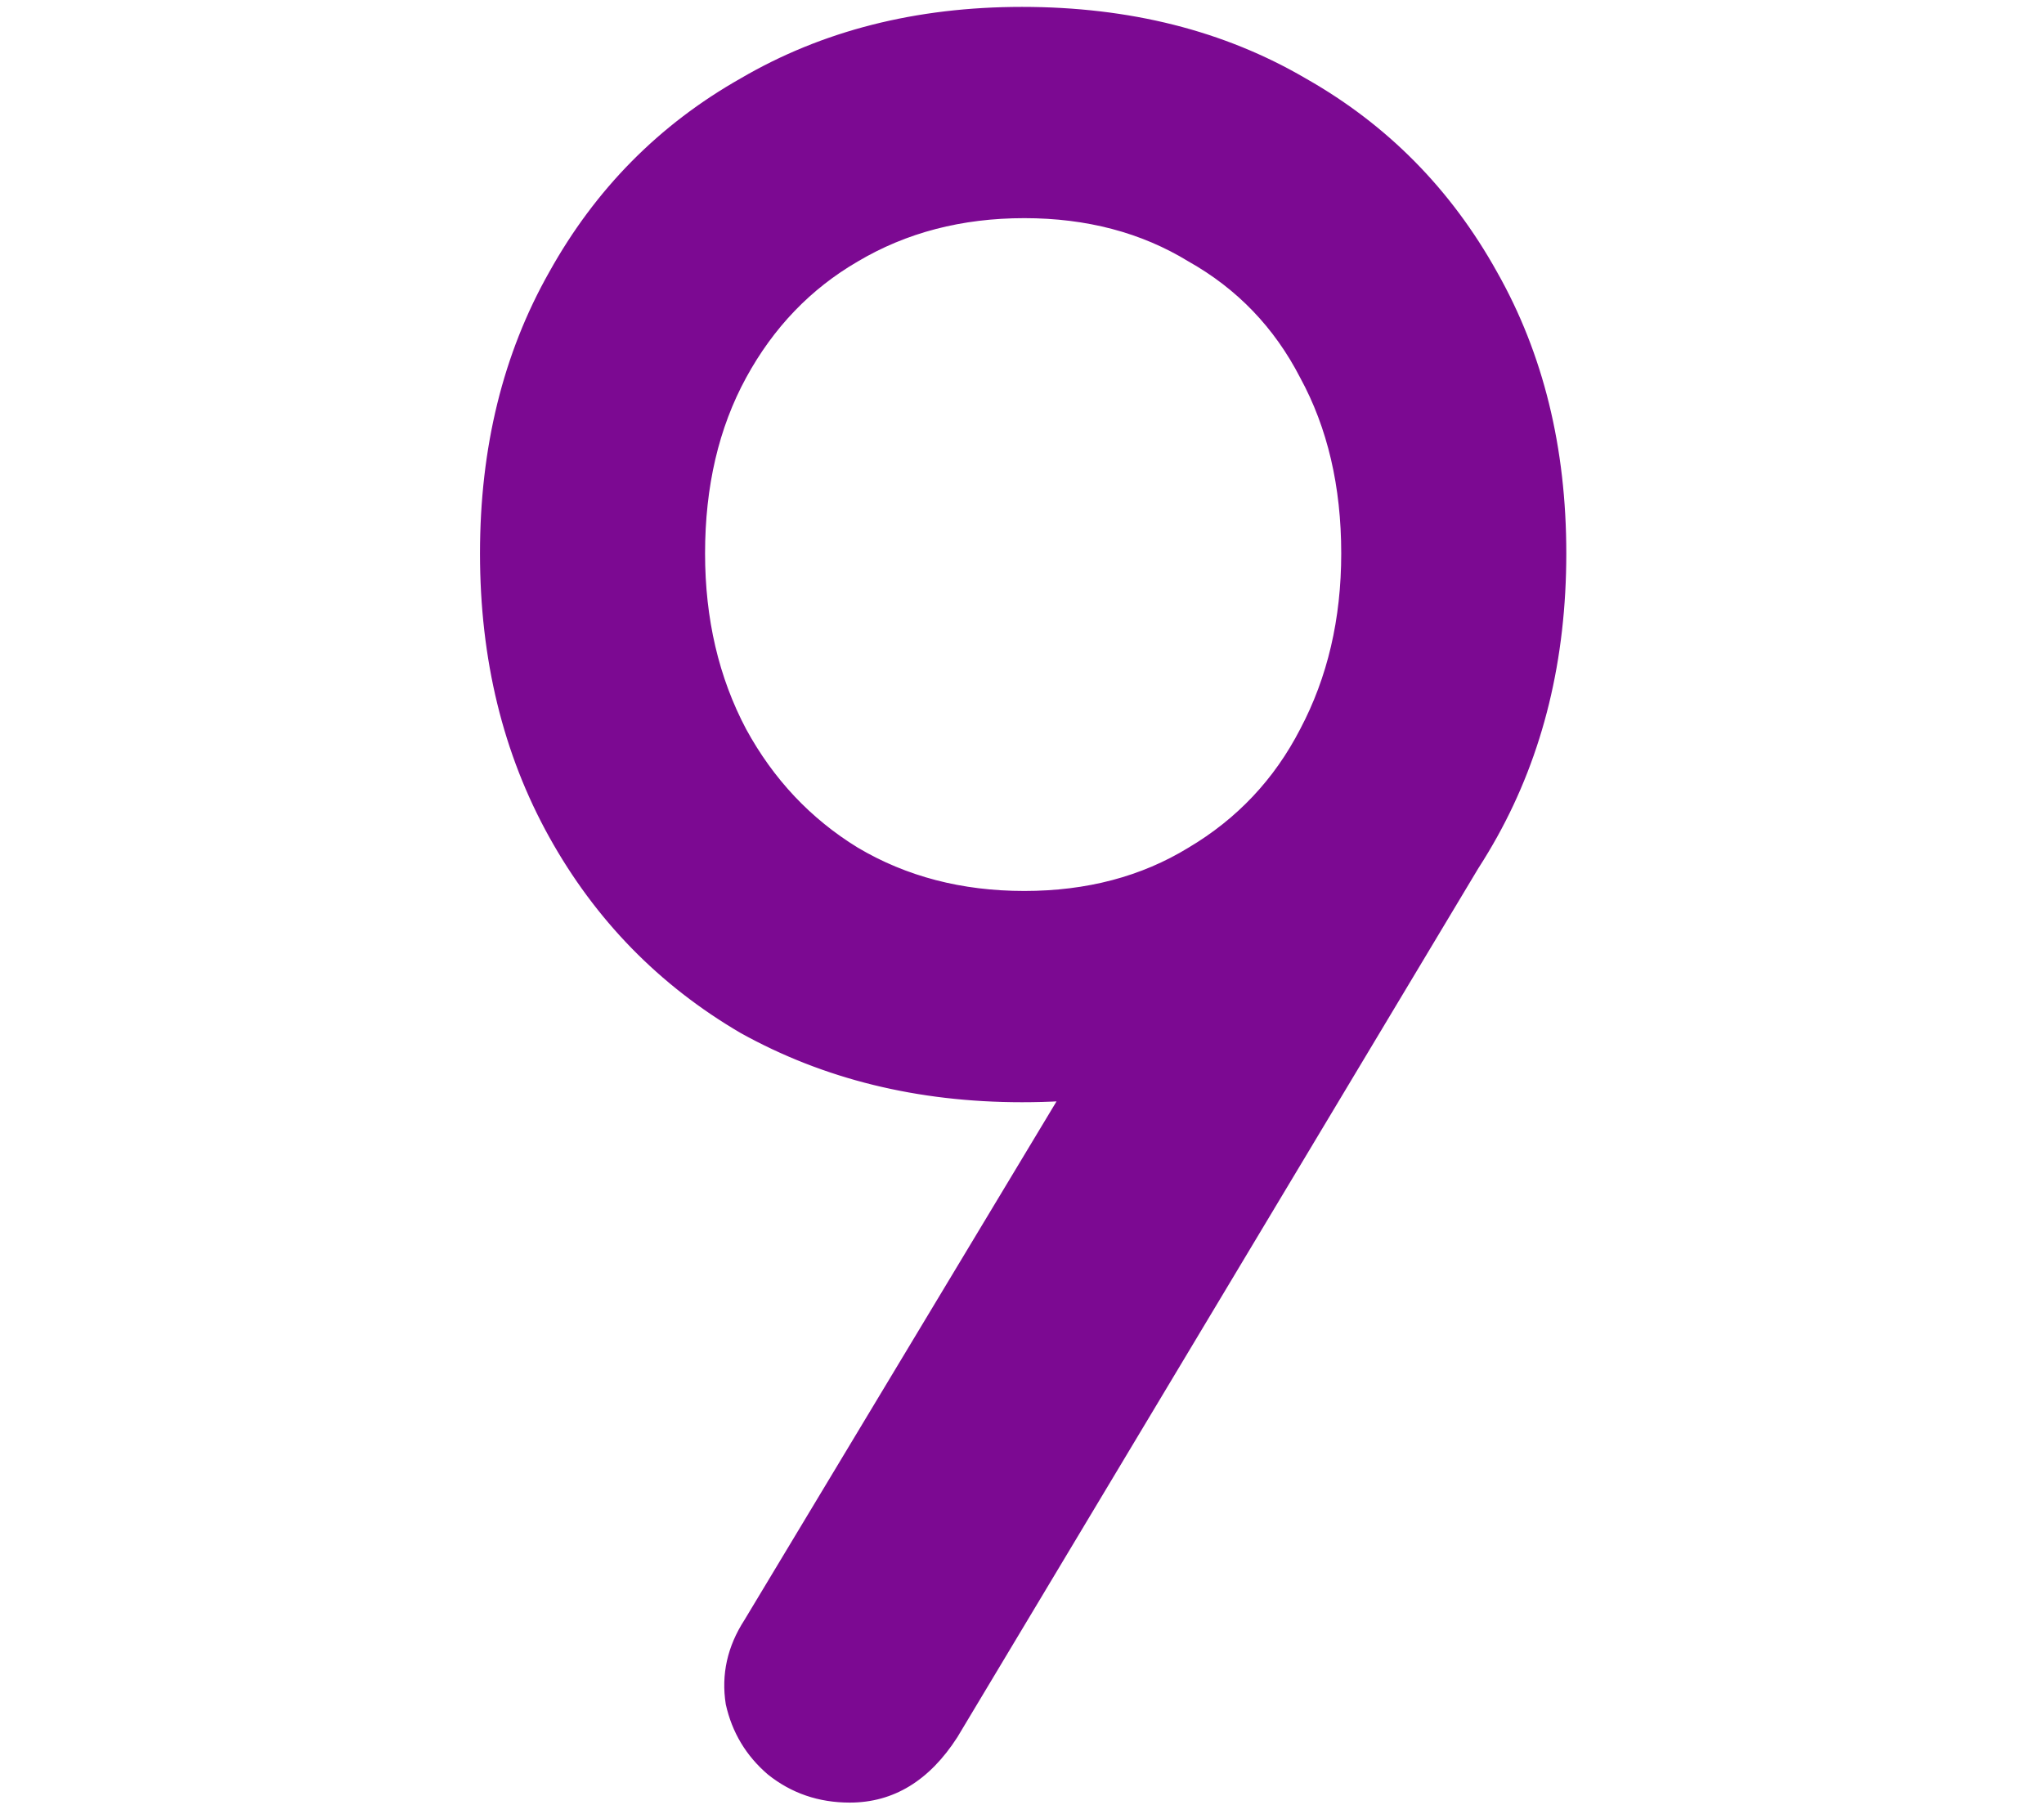 <?xml version="1.0" encoding="UTF-8"?> <svg xmlns="http://www.w3.org/2000/svg" width="445" height="393" viewBox="0 0 445 393" fill="none"> <path d="M222.5 2C245.833 2 266.333 7.167 284 17.5C301.667 27.5 315.5 41.5 325.5 59.5C335.5 77.167 340.5 97.5 340.5 120.5C340.5 143.5 335.5 164 325.5 182C315.5 200 301.667 214.167 284 224.5C266.333 234.5 245.833 239.5 222.5 239.5C199.833 239.5 179.5 234.5 161.5 224.5C143.833 214.167 130 200 120 182C110 164 105 143.5 105 120.5C105 97.5 110 77.167 120 59.5C130 41.5 143.833 27.5 161.5 17.5C179.167 7.167 199.5 2 222.5 2ZM223 47C209.333 47 197.167 50.167 186.5 56.5C176.167 62.5 168 71 162 82C156 93 153 105.833 153 120.5C153 134.833 156 147.667 162 159C168 170 176.167 178.667 186.5 185C197.167 191.333 209.333 194.5 223 194.5C236.667 194.5 248.667 191.333 259 185C269.667 178.667 277.833 170 283.5 159C289.5 147.667 292.5 134.833 292.5 120.5C292.5 105.833 289.5 93 283.5 82C277.833 71 269.667 62.5 259 56.5C248.667 50.167 236.667 47 223 47ZM324 184.5L208 378C202 387.333 194.333 392 185 392C178.333 392 172.5 390 167.5 386C162.833 382 159.833 377 158.5 371C157.5 364.667 158.833 358.667 162.5 353L233.5 235L324 184.5Z" fill="#7C0992"></path> <path d="M233.764 232.5L230.264 238.5L232.264 239.5L242.264 238L249.764 237L261.264 234L269.264 231.5L275.264 228.5L281.764 225.5L289.764 220.5L297.764 215L306.764 206.5L313.264 199.5L317.264 194.5L322.264 186.5L323.764 184L313.764 188L244.764 226.5L233.764 232.5Z" fill="#7C0992"></path> <path d="M284 17.5L283.748 17.932L283.754 17.935L284 17.5ZM325.5 59.5L325.063 59.743L325.065 59.746L325.5 59.5ZM284 224.5L284.246 224.935L284.252 224.932L284 224.5ZM161.5 224.5L161.248 224.932L161.257 224.937L161.5 224.5ZM120 59.5L120.435 59.746L120.437 59.743L120 59.5ZM161.5 17.5L161.746 17.935L161.752 17.932L161.5 17.5ZM186.5 56.5L186.751 56.932L186.755 56.93L186.5 56.5ZM162 82L162.439 82.239L162.439 82.239L162 82ZM162 159L161.558 159.234L161.561 159.239L162 159ZM186.5 185L186.239 185.426L186.245 185.43L186.5 185ZM259 185L258.745 184.57L258.739 184.574L259 185ZM283.5 159L283.058 158.766L283.056 158.771L283.5 159ZM283.5 82L283.055 82.229L283.061 82.239L283.5 82ZM259 56.5L258.739 56.926L258.747 56.931L258.755 56.936L259 56.5ZM324 184.5L324.429 184.757L325.392 183.151L323.756 184.063L324 184.5ZM208 378L208.421 378.27L208.425 378.264L208.429 378.257L208 378ZM167.5 386L167.175 386.38L167.181 386.385L167.188 386.39L167.5 386ZM158.5 371L158.006 371.078L158.009 371.093L158.012 371.108L158.5 371ZM162.5 353L162.92 353.272L162.924 353.265L162.928 353.258L162.5 353ZM233.5 235L233.256 234.563L233.14 234.628L233.072 234.742L233.5 235ZM230.264 238.5L229.832 238.248L229.563 238.709L230.04 238.947L230.264 238.5ZM233.764 232.5L233.524 232.061L233.402 232.128L233.332 232.248L233.764 232.5ZM244.764 226.5L245.003 226.939L245.007 226.937L244.764 226.5ZM313.764 188L313.578 187.536L313.548 187.548L313.52 187.563L313.764 188ZM323.764 184L324.192 184.257L324.956 182.985L323.578 183.536L323.764 184ZM322.264 186.5L322.688 186.765L322.692 186.757L322.264 186.5ZM317.264 194.5L317.654 194.812L317.672 194.79L317.688 194.765L317.264 194.5ZM313.264 199.5L313.63 199.84L313.643 199.827L313.654 199.812L313.264 199.5ZM306.764 206.5L307.107 206.864L307.119 206.852L307.13 206.84L306.764 206.5ZM297.764 215L298.047 215.412L298.079 215.39L298.107 215.364L297.764 215ZM289.764 220.5L290.029 220.924L290.038 220.918L290.047 220.912L289.764 220.5ZM281.764 225.5L281.973 225.954L282.002 225.941L282.029 225.924L281.764 225.5ZM275.264 228.5L275.054 228.046L275.047 228.049L275.04 228.053L275.264 228.5ZM269.264 231.5L269.413 231.977L269.451 231.965L269.487 231.947L269.264 231.5ZM261.264 234L261.39 234.484L261.401 234.481L261.413 234.477L261.264 234ZM249.764 237L249.83 237.496L249.86 237.492L249.89 237.484L249.764 237ZM242.264 238L242.198 237.504L242.19 237.506L242.264 238ZM232.264 239.5L232.04 239.947L232.181 240.018L232.338 239.995L232.264 239.5ZM222.5 2.5C245.757 2.5 266.168 7.649 283.748 17.932L284.252 17.068C266.499 6.684 245.909 1.5 222.5 1.5V2.5ZM283.754 17.935C301.339 27.889 315.107 41.822 325.063 59.743L325.937 59.257C315.893 41.178 301.994 27.111 284.246 17.065L283.754 17.935ZM325.065 59.746C335.017 77.328 340 97.575 340 120.5H341C341 97.425 335.983 77.005 325.935 59.254L325.065 59.746ZM340 120.5C340 143.425 335.017 163.84 325.063 181.757L325.937 182.243C335.983 164.16 341 143.575 341 120.5H340ZM325.063 181.757C315.106 199.679 301.336 213.781 283.748 224.068L284.252 224.932C301.997 214.553 315.894 200.321 325.937 182.243L325.063 181.757ZM283.754 224.065C266.173 234.016 245.76 239 222.5 239V240C245.907 240 266.494 234.984 284.246 224.935L283.754 224.065ZM222.5 239C199.91 239 179.661 234.018 161.743 224.063L161.257 224.937C179.339 234.982 199.757 240 222.5 240V239ZM161.752 224.068C144.164 213.781 130.394 199.679 120.437 181.757L119.563 182.243C129.606 200.321 143.503 214.553 161.248 224.932L161.752 224.068ZM120.437 181.757C110.483 163.84 105.5 143.425 105.5 120.5H104.5C104.5 143.575 109.517 164.16 119.563 182.243L120.437 181.757ZM105.5 120.5C105.5 97.575 110.483 77.328 120.435 59.746L119.565 59.254C109.517 77.005 104.5 97.425 104.5 120.5H105.5ZM120.437 59.743C130.393 41.822 144.161 27.889 161.746 17.935L161.254 17.065C143.506 27.111 129.607 41.178 119.563 59.257L120.437 59.743ZM161.752 17.932C179.333 7.648 199.578 2.5 222.5 2.5V1.5C199.423 1.5 179 6.685 161.248 17.068L161.752 17.932ZM223 46.5C209.253 46.5 196.996 49.686 186.245 56.07L186.755 56.93C197.337 50.647 209.414 47.5 223 47.5V46.5ZM186.249 56.068C175.833 62.116 167.603 70.684 161.561 81.761L162.439 82.239C168.397 71.316 176.501 62.884 186.751 56.932L186.249 56.068ZM161.561 81.761C155.515 92.846 152.5 105.764 152.5 120.5H153.5C153.5 105.903 156.485 93.154 162.439 82.239L161.561 81.761ZM152.5 120.5C152.5 134.905 155.516 147.82 161.558 159.234L162.442 158.766C156.484 147.513 153.5 134.762 153.5 120.5H152.5ZM161.561 159.239C167.601 170.313 175.828 179.046 186.239 185.426L186.761 184.574C176.505 178.288 168.399 169.687 162.439 158.761L161.561 159.239ZM186.245 185.43C196.996 191.814 209.253 195 223 195V194C209.414 194 197.337 190.853 186.755 184.57L186.245 185.43ZM223 195C236.747 195 248.84 191.814 259.261 185.426L258.739 184.574C248.494 190.853 236.587 194 223 194V195ZM259.255 185.43C270.002 179.049 278.235 170.313 283.944 159.229L283.056 158.771C277.432 169.687 269.331 178.285 258.745 184.57L259.255 185.43ZM283.942 159.234C289.984 147.82 293 134.905 293 120.5H292C292 134.762 289.016 147.513 283.058 158.766L283.942 159.234ZM293 120.5C293 105.764 289.985 92.846 283.939 81.761L283.061 82.239C289.015 93.154 292 105.903 292 120.5H293ZM283.944 81.771C278.234 70.685 269.998 62.113 259.245 56.064L258.755 56.936C269.335 62.887 277.433 71.315 283.056 82.229L283.944 81.771ZM259.261 56.074C248.84 49.686 236.747 46.5 223 46.5V47.5C236.587 47.5 248.494 50.647 258.739 56.926L259.261 56.074ZM323.571 184.243L207.571 377.743L208.429 378.257L324.429 184.757L323.571 184.243ZM207.579 377.73C201.651 386.951 194.129 391.5 185 391.5V392.5C194.538 392.5 202.349 387.716 208.421 378.27L207.579 377.73ZM185 391.5C178.442 391.5 172.72 389.536 167.812 385.61L167.188 386.39C172.28 390.464 178.225 392.5 185 392.5V391.5ZM167.825 385.62C163.241 381.691 160.298 376.786 158.988 370.892L158.012 371.108C159.369 377.214 162.426 382.309 167.175 386.38L167.825 385.62ZM158.994 370.922C158.014 364.717 159.316 358.841 162.92 353.272L162.08 352.728C158.35 358.493 156.986 364.616 158.006 371.078L158.994 370.922ZM162.928 353.258L233.928 235.258L233.072 234.742L162.072 352.742L162.928 353.258ZM233.744 235.437L324.244 184.937L323.756 184.063L233.256 234.563L233.744 235.437ZM230.696 238.752L234.196 232.752L233.332 232.248L229.832 238.248L230.696 238.752ZM234.003 232.939L245.003 226.939L244.524 226.061L233.524 232.061L234.003 232.939ZM245.007 226.937L314.007 188.437L313.52 187.563L244.52 226.063L245.007 226.937ZM313.949 188.464L323.949 184.464L323.578 183.536L313.578 187.536L313.949 188.464ZM323.335 183.743L321.835 186.243L322.692 186.757L324.192 184.257L323.335 183.743ZM316.873 194.188L312.873 199.188L313.654 199.812L317.654 194.812L316.873 194.188ZM312.897 199.16L306.397 206.16L307.13 206.84L313.63 199.84L312.897 199.16ZM306.42 206.137L297.42 214.637L298.107 215.364L307.107 206.864L306.42 206.137ZM297.48 214.588L289.48 220.088L290.047 220.912L298.047 215.412L297.48 214.588ZM289.499 220.076L281.499 225.076L282.029 225.924L290.029 220.924L289.499 220.076ZM281.554 225.046L275.054 228.046L275.473 228.954L281.973 225.954L281.554 225.046ZM275.04 228.053L269.04 231.053L269.487 231.947L275.487 228.947L275.04 228.053ZM269.115 231.023L261.115 233.523L261.413 234.477L269.413 231.977L269.115 231.023ZM261.137 233.516L249.637 236.516L249.89 237.484L261.39 234.484L261.137 233.516ZM249.698 236.504L242.198 237.504L242.33 238.496L249.83 237.496L249.698 236.504ZM242.19 237.506L232.19 239.006L232.338 239.995L242.338 238.495L242.19 237.506ZM232.487 239.053L230.487 238.053L230.04 238.947L232.04 239.947L232.487 239.053ZM321.84 186.235L316.84 194.235L317.688 194.765L322.688 186.765L321.84 186.235Z" fill="#7C0992"></path> </svg> 